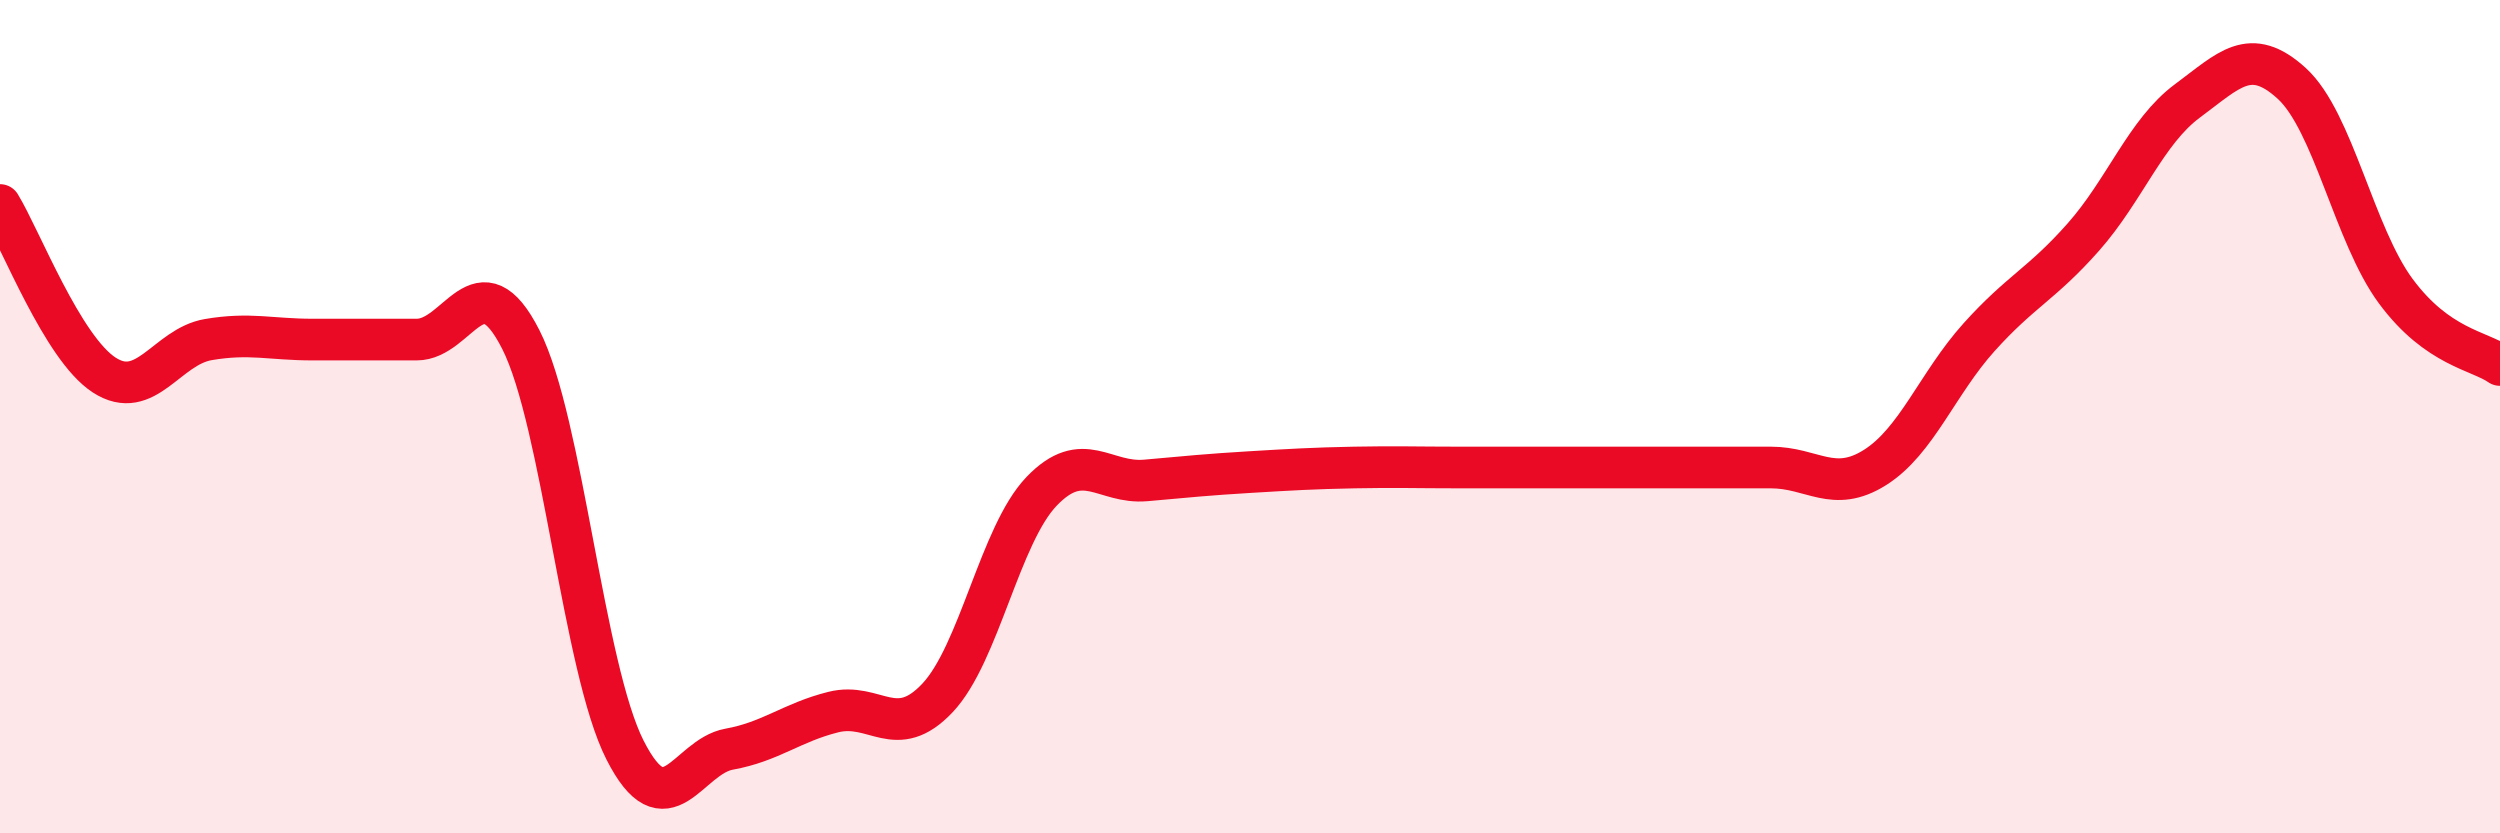 
    <svg width="60" height="20" viewBox="0 0 60 20" xmlns="http://www.w3.org/2000/svg">
      <path
        d="M 0,4.92 C 0.5,5.74 1.5,8.35 2.5,9 C 3.5,9.65 4,8.32 5,8.15 C 6,7.98 6.5,8.15 7.5,8.15 C 8.5,8.15 9,8.15 10,8.15 C 11,8.15 11.5,6.18 12.5,8.15 C 13.5,10.12 14,16.03 15,18 C 16,19.97 16.5,18.16 17.5,17.98 C 18.5,17.8 19,17.34 20,17.09 C 21,16.84 21.5,17.81 22.5,16.75 C 23.5,15.69 24,12.83 25,11.79 C 26,10.75 26.5,11.62 27.5,11.53 C 28.5,11.44 29,11.39 30,11.33 C 31,11.27 31.5,11.24 32.5,11.22 C 33.5,11.2 34,11.22 35,11.22 C 36,11.22 36.5,11.22 37.5,11.22 C 38.5,11.22 39,11.22 40,11.22 C 41,11.22 41.5,11.22 42.5,11.22 C 43.5,11.22 44,11.85 45,11.22 C 46,10.59 46.5,9.2 47.5,8.09 C 48.5,6.98 49,6.82 50,5.69 C 51,4.56 51.5,3.16 52.5,2.42 C 53.5,1.68 54,1.09 55,2 C 56,2.91 56.5,5.64 57.5,6.99 C 58.5,8.34 59.5,8.41 60,8.76L60 20L0 20Z"
        fill="#EB0A25"
        opacity="0.1"
        stroke-linecap="round"
        stroke-linejoin="round"
      />
      <path
        d="M 0,4.92 C 0.5,5.74 1.5,8.35 2.5,9 C 3.5,9.65 4,8.32 5,8.15 C 6,7.98 6.5,8.15 7.5,8.15 C 8.5,8.15 9,8.15 10,8.15 C 11,8.15 11.5,6.18 12.5,8.15 C 13.5,10.12 14,16.03 15,18 C 16,19.97 16.5,18.16 17.5,17.98 C 18.5,17.8 19,17.34 20,17.09 C 21,16.84 21.5,17.81 22.5,16.75 C 23.5,15.69 24,12.83 25,11.79 C 26,10.75 26.5,11.62 27.5,11.53 C 28.5,11.44 29,11.39 30,11.33 C 31,11.27 31.5,11.24 32.5,11.22 C 33.5,11.2 34,11.22 35,11.22 C 36,11.22 36.5,11.22 37.5,11.22 C 38.5,11.22 39,11.22 40,11.22 C 41,11.22 41.5,11.22 42.5,11.22 C 43.5,11.22 44,11.85 45,11.22 C 46,10.59 46.5,9.2 47.5,8.09 C 48.5,6.98 49,6.82 50,5.69 C 51,4.56 51.5,3.16 52.5,2.42 C 53.5,1.68 54,1.09 55,2 C 56,2.91 56.5,5.64 57.5,6.99 C 58.5,8.34 59.5,8.41 60,8.76"
        stroke="#EB0A25"
        stroke-width="1"
        fill="none"
        stroke-linecap="round"
        stroke-linejoin="round"
      />
    </svg>
  